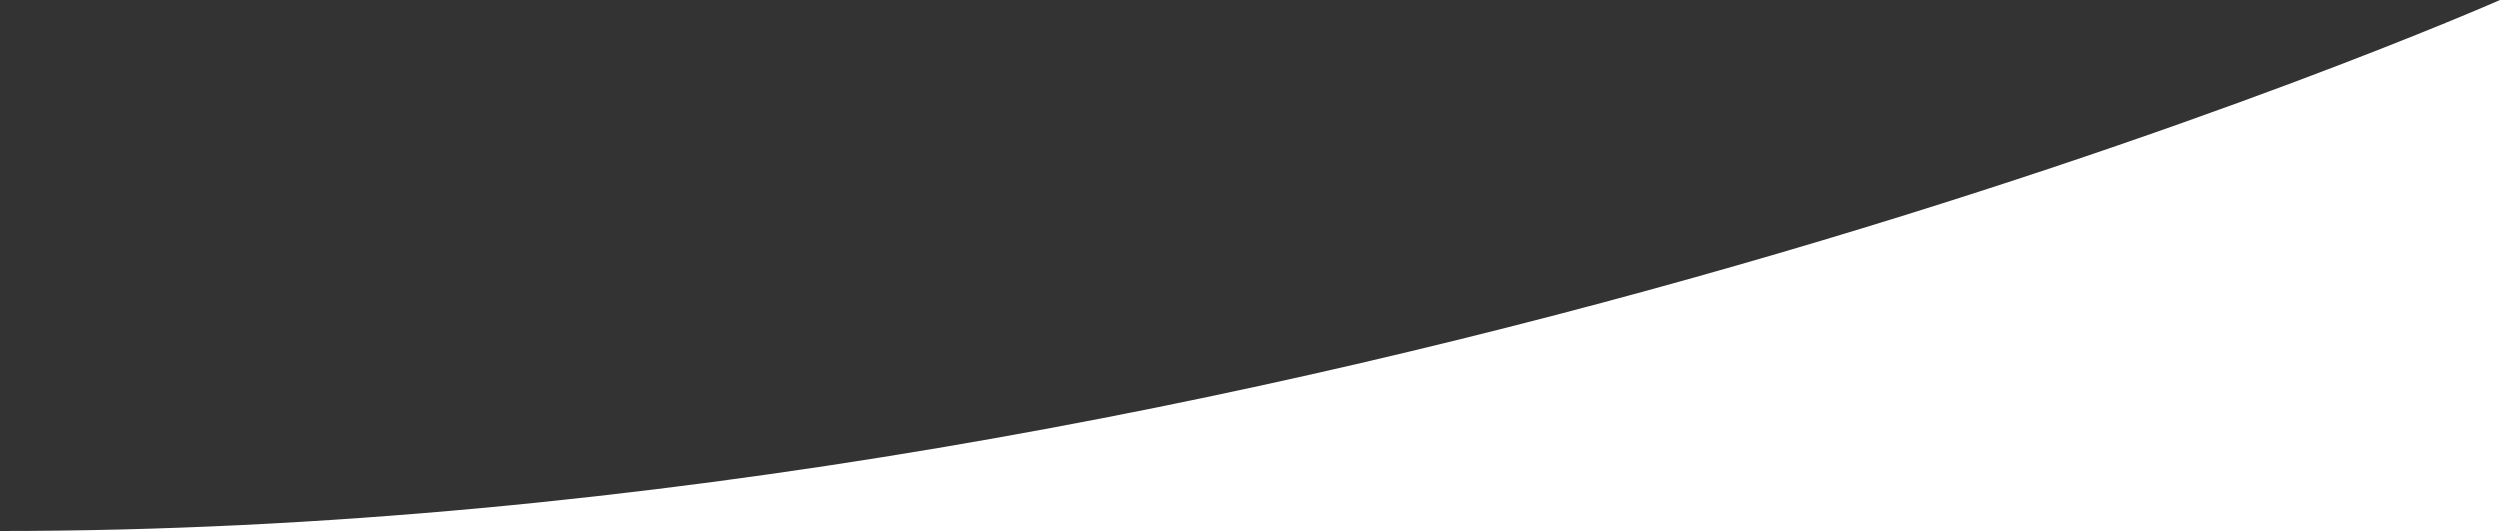 <?xml version="1.0" encoding="utf-8"?>
<!-- Generator: $$$/GeneralStr/196=Adobe Illustrator 27.6.0, SVG Export Plug-In . SVG Version: 6.00 Build 0)  -->
<svg version="1.1" id="Calque_1" xmlns="http://www.w3.org/2000/svg" xmlns:xlink="http://www.w3.org/1999/xlink" x="0px" y="0px"
	 viewBox="0 0 871 185" style="enable-background:new 0 0 871 185;" xml:space="preserve">
<rect x="0" y="0" width="871" height="185" fill="#333333" stroke="none"/>
<style type="text/css">
	.st0{fill:#FFFFFF;}
</style>
<path class="st0" d="M871,0c0,0-419,185-871,185c274,0,871,0,871,0V0z"/>
</svg>
